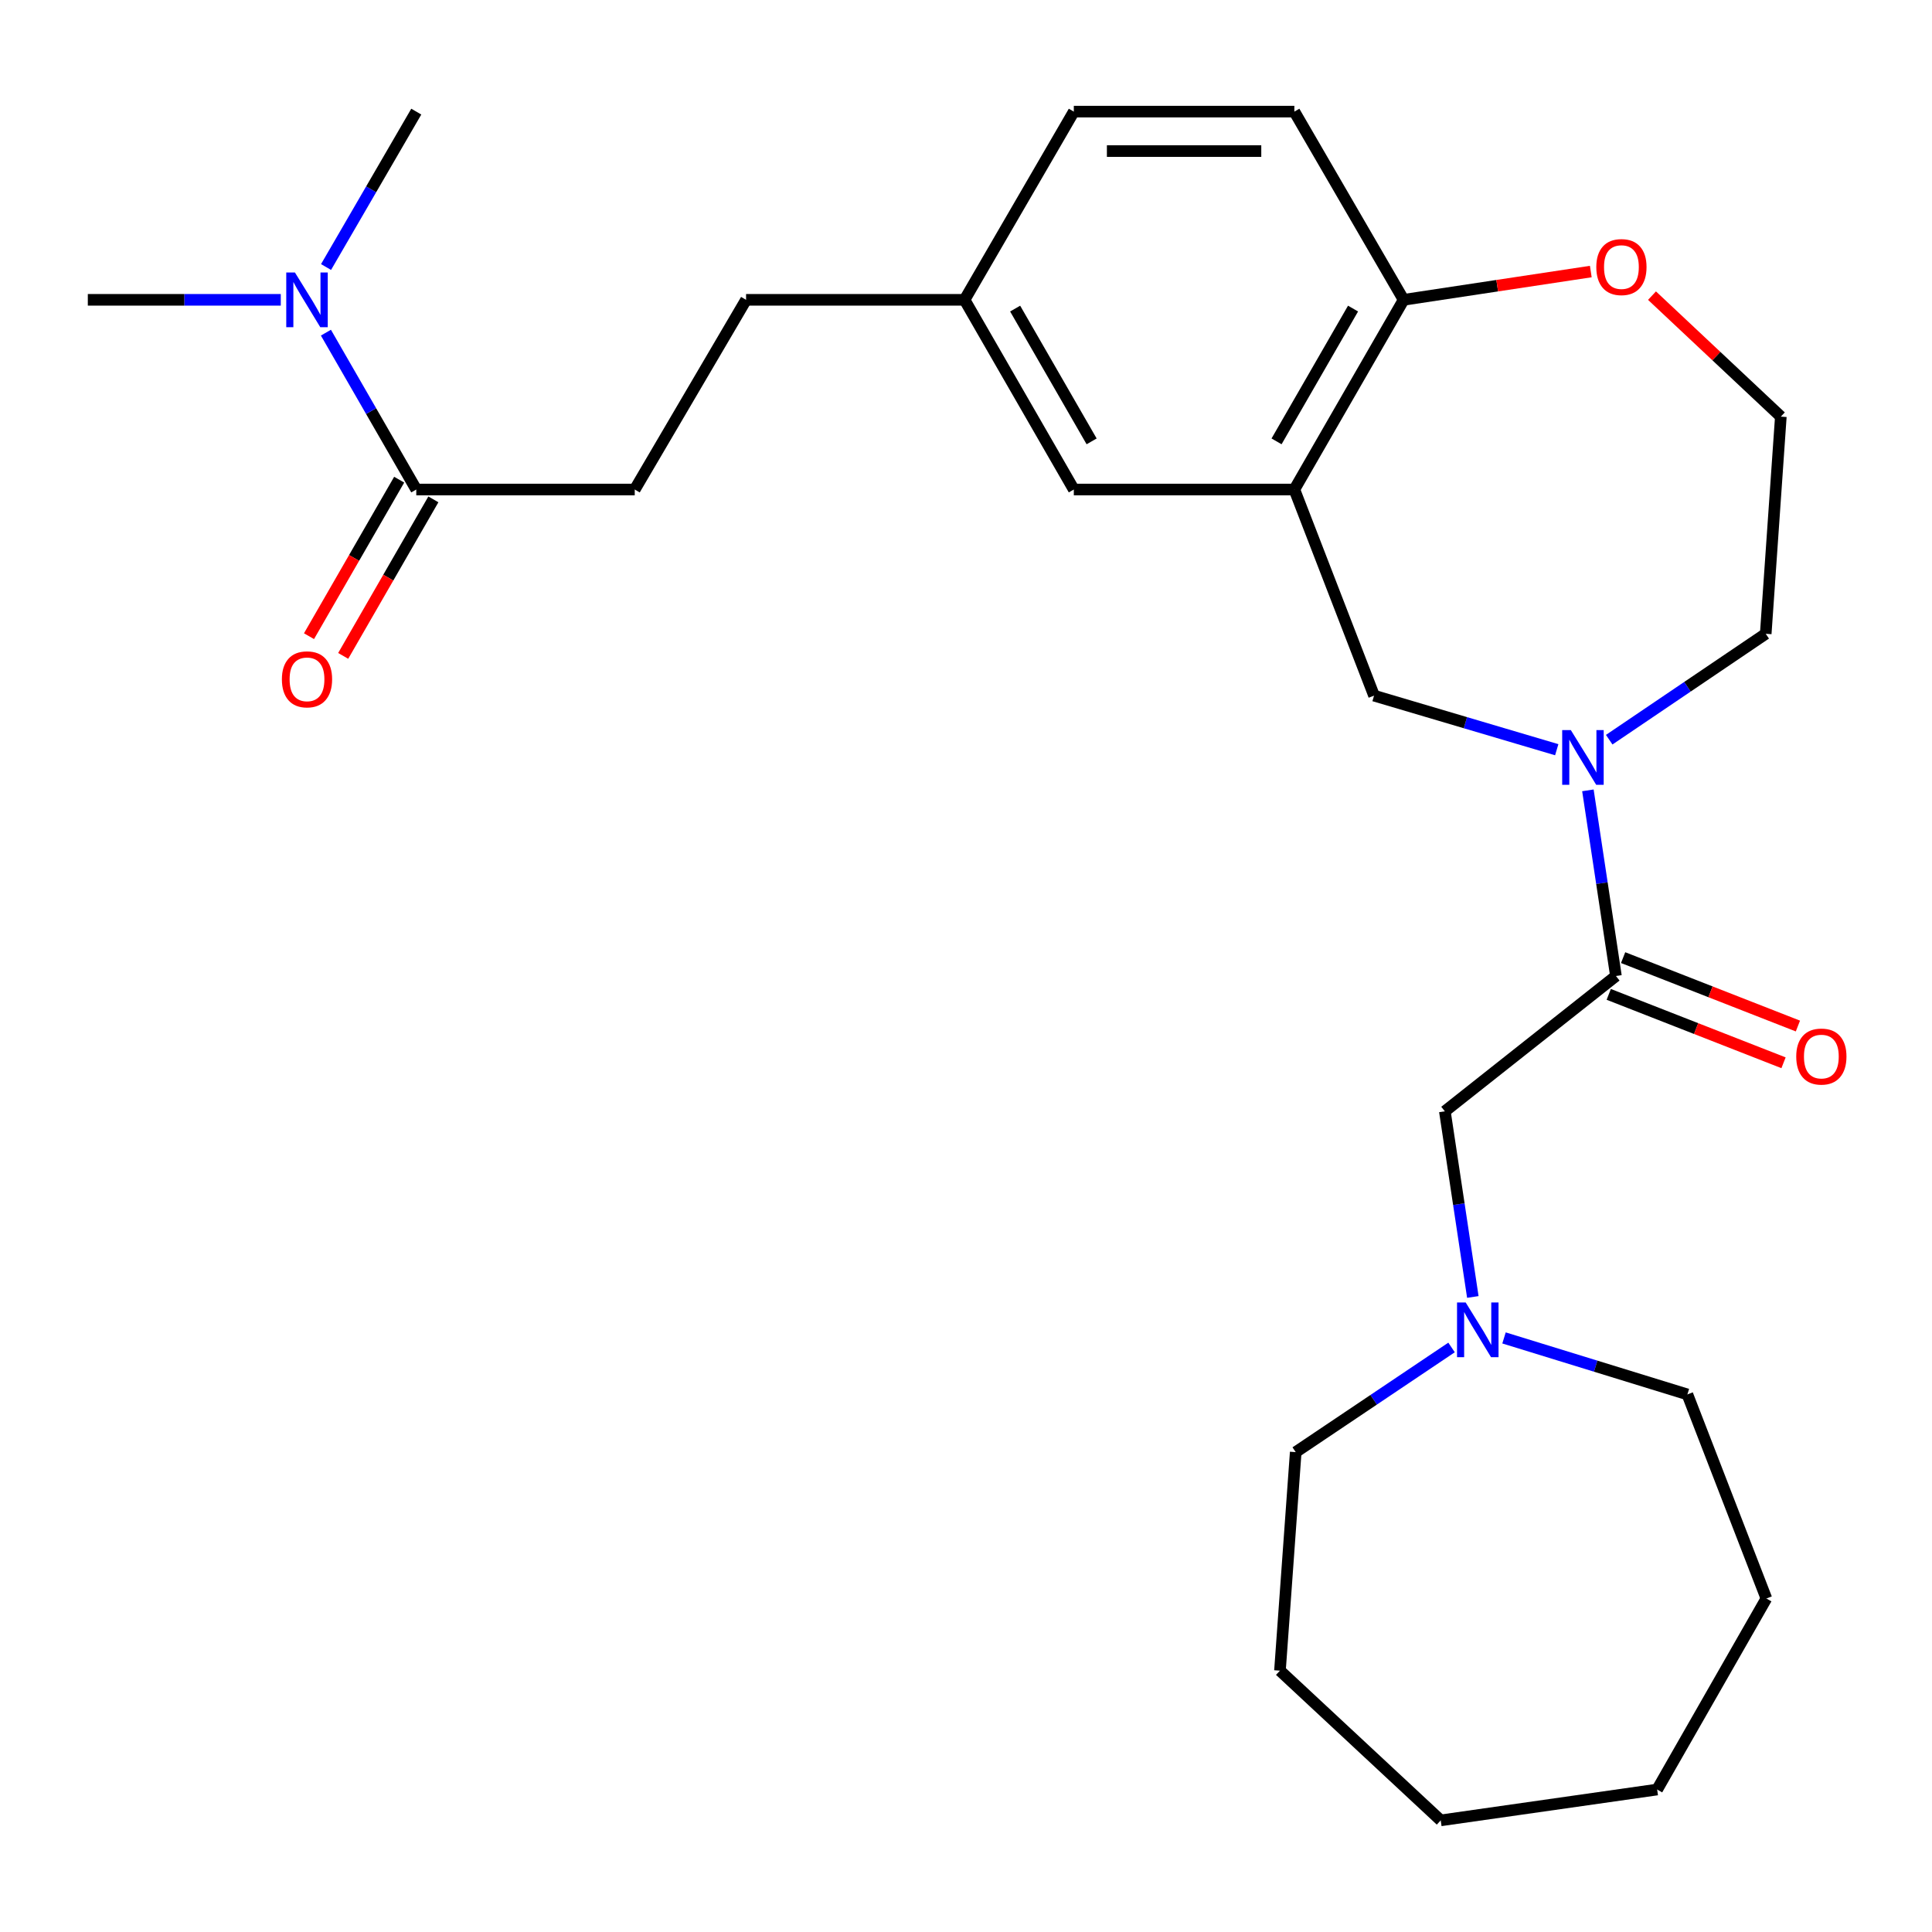 <?xml version='1.0' encoding='iso-8859-1'?>
<svg version='1.1' baseProfile='full'
              xmlns='http://www.w3.org/2000/svg'
                      xmlns:rdkit='http://www.rdkit.org/xml'
                      xmlns:xlink='http://www.w3.org/1999/xlink'
                  xml:space='preserve'
width='1000px' height='1000px' viewBox='0 0 1000 1000'>
<!-- END OF HEADER -->
<rect style='opacity:1.0;fill:#FFFFFF;stroke:none' width='1000' height='1000' x='0' y='0'> </rect>
<path class='bond-0' d='M 821.896,409.085 L 829.151,457.13' style='fill:none;fill-rule:evenodd;stroke:#0000FF;stroke-width:6px;stroke-linecap:butt;stroke-linejoin:miter;stroke-opacity:1' />
<path class='bond-0' d='M 829.151,457.13 L 836.406,505.175' style='fill:none;fill-rule:evenodd;stroke:#000000;stroke-width:6px;stroke-linecap:butt;stroke-linejoin:miter;stroke-opacity:1' />
<path class='bond-2' d='M 805.768,388.052 L 758.489,374.057' style='fill:none;fill-rule:evenodd;stroke:#0000FF;stroke-width:6px;stroke-linecap:butt;stroke-linejoin:miter;stroke-opacity:1' />
<path class='bond-2' d='M 758.489,374.057 L 711.21,360.063' style='fill:none;fill-rule:evenodd;stroke:#000000;stroke-width:6px;stroke-linecap:butt;stroke-linejoin:miter;stroke-opacity:1' />
<path class='bond-15' d='M 832.922,382.866 L 873.43,355.457' style='fill:none;fill-rule:evenodd;stroke:#0000FF;stroke-width:6px;stroke-linecap:butt;stroke-linejoin:miter;stroke-opacity:1' />
<path class='bond-15' d='M 873.43,355.457 L 913.938,328.049' style='fill:none;fill-rule:evenodd;stroke:#000000;stroke-width:6px;stroke-linecap:butt;stroke-linejoin:miter;stroke-opacity:1' />
<path class='bond-6' d='M 836.406,505.175 L 747.854,575.217' style='fill:none;fill-rule:evenodd;stroke:#000000;stroke-width:6px;stroke-linecap:butt;stroke-linejoin:miter;stroke-opacity:1' />
<path class='bond-10' d='M 832.683,514.686 L 877.918,532.391' style='fill:none;fill-rule:evenodd;stroke:#000000;stroke-width:6px;stroke-linecap:butt;stroke-linejoin:miter;stroke-opacity:1' />
<path class='bond-10' d='M 877.918,532.391 L 923.152,550.095' style='fill:none;fill-rule:evenodd;stroke:#FF0000;stroke-width:6px;stroke-linecap:butt;stroke-linejoin:miter;stroke-opacity:1' />
<path class='bond-10' d='M 840.128,495.664 L 885.363,513.369' style='fill:none;fill-rule:evenodd;stroke:#000000;stroke-width:6px;stroke-linecap:butt;stroke-linejoin:miter;stroke-opacity:1' />
<path class='bond-10' d='M 885.363,513.369 L 930.597,531.073' style='fill:none;fill-rule:evenodd;stroke:#FF0000;stroke-width:6px;stroke-linecap:butt;stroke-linejoin:miter;stroke-opacity:1' />
<path class='bond-1' d='M 669.958,253.376 L 711.21,360.063' style='fill:none;fill-rule:evenodd;stroke:#000000;stroke-width:6px;stroke-linecap:butt;stroke-linejoin:miter;stroke-opacity:1' />
<path class='bond-5' d='M 669.958,253.376 L 726.519,155.189' style='fill:none;fill-rule:evenodd;stroke:#000000;stroke-width:6px;stroke-linecap:butt;stroke-linejoin:miter;stroke-opacity:1' />
<path class='bond-5' d='M 660.742,228.452 L 700.335,159.721' style='fill:none;fill-rule:evenodd;stroke:#000000;stroke-width:6px;stroke-linecap:butt;stroke-linejoin:miter;stroke-opacity:1' />
<path class='bond-8' d='M 669.958,253.376 L 555.805,253.376' style='fill:none;fill-rule:evenodd;stroke:#000000;stroke-width:6px;stroke-linecap:butt;stroke-linejoin:miter;stroke-opacity:1' />
<path class='bond-3' d='M 215.465,253.376 L 328.541,253.376' style='fill:none;fill-rule:evenodd;stroke:#000000;stroke-width:6px;stroke-linecap:butt;stroke-linejoin:miter;stroke-opacity:1' />
<path class='bond-7' d='M 215.465,253.376 L 192.079,212.779' style='fill:none;fill-rule:evenodd;stroke:#000000;stroke-width:6px;stroke-linecap:butt;stroke-linejoin:miter;stroke-opacity:1' />
<path class='bond-7' d='M 192.079,212.779 L 168.694,172.182' style='fill:none;fill-rule:evenodd;stroke:#0000FF;stroke-width:6px;stroke-linecap:butt;stroke-linejoin:miter;stroke-opacity:1' />
<path class='bond-11' d='M 206.616,248.277 L 183.277,288.783' style='fill:none;fill-rule:evenodd;stroke:#000000;stroke-width:6px;stroke-linecap:butt;stroke-linejoin:miter;stroke-opacity:1' />
<path class='bond-11' d='M 183.277,288.783 L 159.938,329.289' style='fill:none;fill-rule:evenodd;stroke:#FF0000;stroke-width:6px;stroke-linecap:butt;stroke-linejoin:miter;stroke-opacity:1' />
<path class='bond-11' d='M 224.315,258.475 L 200.976,298.981' style='fill:none;fill-rule:evenodd;stroke:#000000;stroke-width:6px;stroke-linecap:butt;stroke-linejoin:miter;stroke-opacity:1' />
<path class='bond-11' d='M 200.976,298.981 L 177.637,339.487' style='fill:none;fill-rule:evenodd;stroke:#FF0000;stroke-width:6px;stroke-linecap:butt;stroke-linejoin:miter;stroke-opacity:1' />
<path class='bond-4' d='M 762.335,671.307 L 755.094,623.262' style='fill:none;fill-rule:evenodd;stroke:#0000FF;stroke-width:6px;stroke-linecap:butt;stroke-linejoin:miter;stroke-opacity:1' />
<path class='bond-4' d='M 755.094,623.262 L 747.854,575.217' style='fill:none;fill-rule:evenodd;stroke:#000000;stroke-width:6px;stroke-linecap:butt;stroke-linejoin:miter;stroke-opacity:1' />
<path class='bond-19' d='M 751.321,697.446 L 710.992,724.532' style='fill:none;fill-rule:evenodd;stroke:#0000FF;stroke-width:6px;stroke-linecap:butt;stroke-linejoin:miter;stroke-opacity:1' />
<path class='bond-19' d='M 710.992,724.532 L 670.662,751.617' style='fill:none;fill-rule:evenodd;stroke:#000000;stroke-width:6px;stroke-linecap:butt;stroke-linejoin:miter;stroke-opacity:1' />
<path class='bond-20' d='M 778.477,692.51 L 825.934,707.129' style='fill:none;fill-rule:evenodd;stroke:#0000FF;stroke-width:6px;stroke-linecap:butt;stroke-linejoin:miter;stroke-opacity:1' />
<path class='bond-20' d='M 825.934,707.129 L 873.39,721.748' style='fill:none;fill-rule:evenodd;stroke:#000000;stroke-width:6px;stroke-linecap:butt;stroke-linejoin:miter;stroke-opacity:1' />
<path class='bond-13' d='M 726.519,155.189 L 669.958,57.775' style='fill:none;fill-rule:evenodd;stroke:#000000;stroke-width:6px;stroke-linecap:butt;stroke-linejoin:miter;stroke-opacity:1' />
<path class='bond-27' d='M 726.519,155.189 L 774.956,147.87' style='fill:none;fill-rule:evenodd;stroke:#000000;stroke-width:6px;stroke-linecap:butt;stroke-linejoin:miter;stroke-opacity:1' />
<path class='bond-27' d='M 774.956,147.87 L 823.393,140.551' style='fill:none;fill-rule:evenodd;stroke:#FF0000;stroke-width:6px;stroke-linecap:butt;stroke-linejoin:miter;stroke-opacity:1' />
<path class='bond-21' d='M 168.761,138.213 L 192.113,97.994' style='fill:none;fill-rule:evenodd;stroke:#0000FF;stroke-width:6px;stroke-linecap:butt;stroke-linejoin:miter;stroke-opacity:1' />
<path class='bond-21' d='M 192.113,97.994 L 215.465,57.775' style='fill:none;fill-rule:evenodd;stroke:#000000;stroke-width:6px;stroke-linecap:butt;stroke-linejoin:miter;stroke-opacity:1' />
<path class='bond-22' d='M 145.329,155.189 L 95.391,155.189' style='fill:none;fill-rule:evenodd;stroke:#0000FF;stroke-width:6px;stroke-linecap:butt;stroke-linejoin:miter;stroke-opacity:1' />
<path class='bond-22' d='M 95.391,155.189 L 45.455,155.189' style='fill:none;fill-rule:evenodd;stroke:#000000;stroke-width:6px;stroke-linecap:butt;stroke-linejoin:miter;stroke-opacity:1' />
<path class='bond-14' d='M 555.805,253.376 L 499.255,155.189' style='fill:none;fill-rule:evenodd;stroke:#000000;stroke-width:6px;stroke-linecap:butt;stroke-linejoin:miter;stroke-opacity:1' />
<path class='bond-14' d='M 565.024,228.453 L 525.439,159.723' style='fill:none;fill-rule:evenodd;stroke:#000000;stroke-width:6px;stroke-linecap:butt;stroke-linejoin:miter;stroke-opacity:1' />
<path class='bond-9' d='M 855.073,153.021 L 888.415,184.332' style='fill:none;fill-rule:evenodd;stroke:#FF0000;stroke-width:6px;stroke-linecap:butt;stroke-linejoin:miter;stroke-opacity:1' />
<path class='bond-9' d='M 888.415,184.332 L 921.757,215.642' style='fill:none;fill-rule:evenodd;stroke:#000000;stroke-width:6px;stroke-linecap:butt;stroke-linejoin:miter;stroke-opacity:1' />
<path class='bond-12' d='M 328.541,253.376 L 386.168,155.189' style='fill:none;fill-rule:evenodd;stroke:#000000;stroke-width:6px;stroke-linecap:butt;stroke-linejoin:miter;stroke-opacity:1' />
<path class='bond-28' d='M 669.958,57.775 L 555.805,57.775' style='fill:none;fill-rule:evenodd;stroke:#000000;stroke-width:6px;stroke-linecap:butt;stroke-linejoin:miter;stroke-opacity:1' />
<path class='bond-28' d='M 652.835,78.202 L 572.928,78.202' style='fill:none;fill-rule:evenodd;stroke:#000000;stroke-width:6px;stroke-linecap:butt;stroke-linejoin:miter;stroke-opacity:1' />
<path class='bond-16' d='M 499.255,155.189 L 386.168,155.189' style='fill:none;fill-rule:evenodd;stroke:#000000;stroke-width:6px;stroke-linecap:butt;stroke-linejoin:miter;stroke-opacity:1' />
<path class='bond-17' d='M 499.255,155.189 L 555.805,57.775' style='fill:none;fill-rule:evenodd;stroke:#000000;stroke-width:6px;stroke-linecap:butt;stroke-linejoin:miter;stroke-opacity:1' />
<path class='bond-18' d='M 913.938,328.049 L 921.757,215.642' style='fill:none;fill-rule:evenodd;stroke:#000000;stroke-width:6px;stroke-linecap:butt;stroke-linejoin:miter;stroke-opacity:1' />
<path class='bond-23' d='M 670.662,751.617 L 662.503,864.727' style='fill:none;fill-rule:evenodd;stroke:#000000;stroke-width:6px;stroke-linecap:butt;stroke-linejoin:miter;stroke-opacity:1' />
<path class='bond-24' d='M 873.39,721.748 L 914.279,827.379' style='fill:none;fill-rule:evenodd;stroke:#000000;stroke-width:6px;stroke-linecap:butt;stroke-linejoin:miter;stroke-opacity:1' />
<path class='bond-25' d='M 662.503,864.727 L 745.721,942.225' style='fill:none;fill-rule:evenodd;stroke:#000000;stroke-width:6px;stroke-linecap:butt;stroke-linejoin:miter;stroke-opacity:1' />
<path class='bond-26' d='M 914.279,827.379 L 857.741,926.258' style='fill:none;fill-rule:evenodd;stroke:#000000;stroke-width:6px;stroke-linecap:butt;stroke-linejoin:miter;stroke-opacity:1' />
<path class='bond-29' d='M 745.721,942.225 L 857.741,926.258' style='fill:none;fill-rule:evenodd;stroke:#000000;stroke-width:6px;stroke-linecap:butt;stroke-linejoin:miter;stroke-opacity:1' />
<path  class='atom-0' d='M 813.066 377.905
L 822.346 392.905
Q 823.266 394.385, 824.746 397.065
Q 826.226 399.745, 826.306 399.905
L 826.306 377.905
L 830.066 377.905
L 830.066 406.225
L 826.186 406.225
L 816.226 389.825
Q 815.066 387.905, 813.826 385.705
Q 812.626 383.505, 812.266 382.825
L 812.266 406.225
L 808.586 406.225
L 808.586 377.905
L 813.066 377.905
' fill='#0000FF'/>
<path  class='atom-5' d='M 758.639 674.167
L 767.919 689.167
Q 768.839 690.647, 770.319 693.327
Q 771.799 696.007, 771.879 696.167
L 771.879 674.167
L 775.639 674.167
L 775.639 702.487
L 771.759 702.487
L 761.799 686.087
Q 760.639 684.167, 759.399 681.967
Q 758.199 679.767, 757.839 679.087
L 757.839 702.487
L 754.159 702.487
L 754.159 674.167
L 758.639 674.167
' fill='#0000FF'/>
<path  class='atom-8' d='M 152.645 141.029
L 161.925 156.029
Q 162.845 157.509, 164.325 160.189
Q 165.805 162.869, 165.885 163.029
L 165.885 141.029
L 169.645 141.029
L 169.645 169.349
L 165.765 169.349
L 155.805 152.949
Q 154.645 151.029, 153.405 148.829
Q 152.205 146.629, 151.845 145.949
L 151.845 169.349
L 148.165 169.349
L 148.165 141.029
L 152.645 141.029
' fill='#0000FF'/>
<path  class='atom-10' d='M 826.243 138.235
Q 826.243 131.435, 829.603 127.635
Q 832.963 123.835, 839.243 123.835
Q 845.523 123.835, 848.883 127.635
Q 852.243 131.435, 852.243 138.235
Q 852.243 145.115, 848.843 149.035
Q 845.443 152.915, 839.243 152.915
Q 833.003 152.915, 829.603 149.035
Q 826.243 145.155, 826.243 138.235
M 839.243 149.715
Q 843.563 149.715, 845.883 146.835
Q 848.243 143.915, 848.243 138.235
Q 848.243 132.675, 845.883 129.875
Q 843.563 127.035, 839.243 127.035
Q 834.923 127.035, 832.563 129.835
Q 830.243 132.635, 830.243 138.235
Q 830.243 143.955, 832.563 146.835
Q 834.923 149.715, 839.243 149.715
' fill='#FF0000'/>
<path  class='atom-11' d='M 929.729 546.87
Q 929.729 540.07, 933.089 536.27
Q 936.449 532.47, 942.729 532.47
Q 949.009 532.47, 952.369 536.27
Q 955.729 540.07, 955.729 546.87
Q 955.729 553.75, 952.329 557.67
Q 948.929 561.55, 942.729 561.55
Q 936.489 561.55, 933.089 557.67
Q 929.729 553.79, 929.729 546.87
M 942.729 558.35
Q 947.049 558.35, 949.369 555.47
Q 951.729 552.55, 951.729 546.87
Q 951.729 541.31, 949.369 538.51
Q 947.049 535.67, 942.729 535.67
Q 938.409 535.67, 936.049 538.47
Q 933.729 541.27, 933.729 546.87
Q 933.729 552.59, 936.049 555.47
Q 938.409 558.35, 942.729 558.35
' fill='#FF0000'/>
<path  class='atom-12' d='M 145.905 351.62
Q 145.905 344.82, 149.265 341.02
Q 152.625 337.22, 158.905 337.22
Q 165.185 337.22, 168.545 341.02
Q 171.905 344.82, 171.905 351.62
Q 171.905 358.5, 168.505 362.42
Q 165.105 366.3, 158.905 366.3
Q 152.665 366.3, 149.265 362.42
Q 145.905 358.54, 145.905 351.62
M 158.905 363.1
Q 163.225 363.1, 165.545 360.22
Q 167.905 357.3, 167.905 351.62
Q 167.905 346.06, 165.545 343.26
Q 163.225 340.42, 158.905 340.42
Q 154.585 340.42, 152.225 343.22
Q 149.905 346.02, 149.905 351.62
Q 149.905 357.34, 152.225 360.22
Q 154.585 363.1, 158.905 363.1
' fill='#FF0000'/>
</svg>
